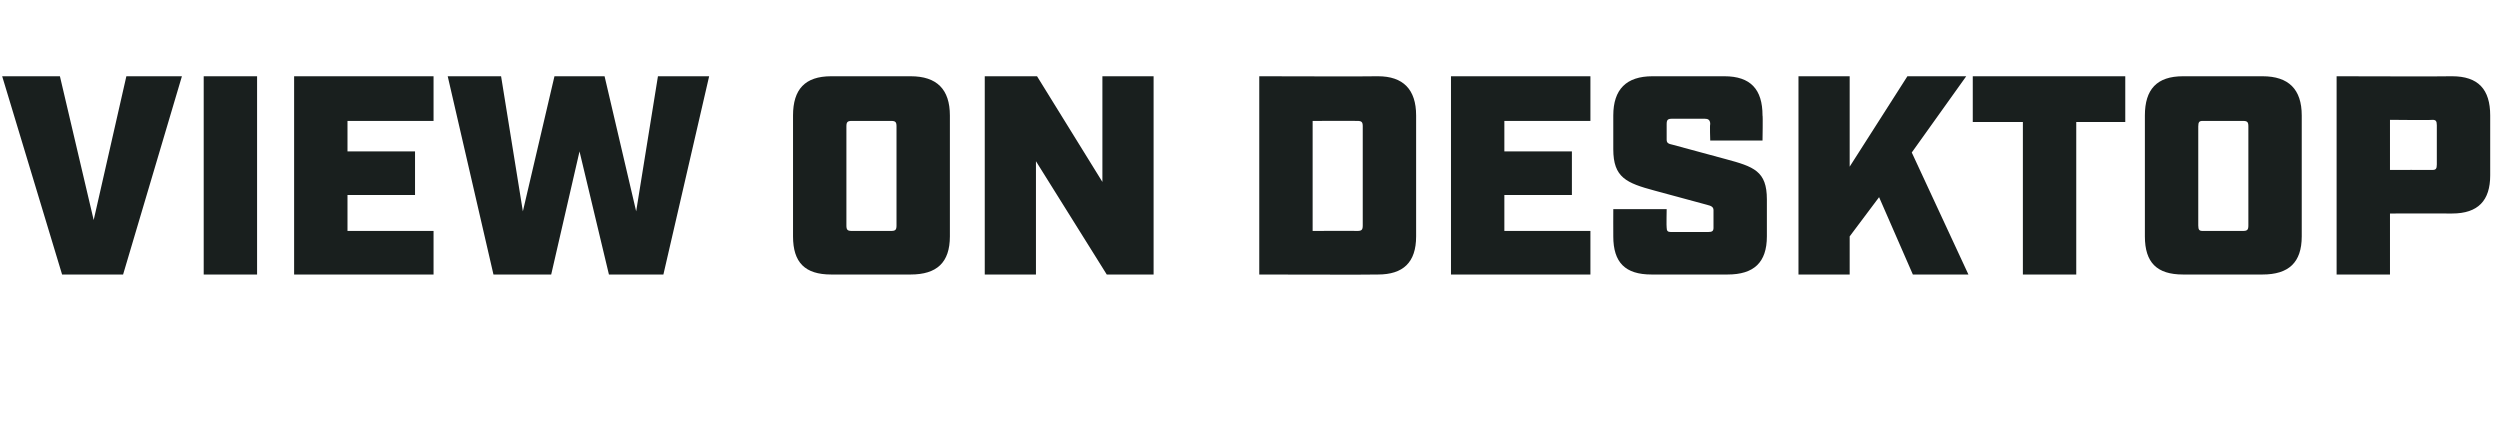 <?xml version="1.0" standalone="no"?><!DOCTYPE svg PUBLIC "-//W3C//DTD SVG 1.1//EN" "http://www.w3.org/Graphics/SVG/1.1/DTD/svg11.dtd"><svg xmlns="http://www.w3.org/2000/svg" version="1.1" width="229.5px" height="40.2px" viewBox="0 -7 229.5 40.2" style="top:-7px"><desc>view on desktop</desc><defs/><g id="Polygon684"><path d="m.2 0l5.3 0l3.1 13.2l3-13.2l5.1 0l-5.4 18.2l-5.6 0l-5.5-18.2zm18.5 0l4.9 0l0 18.2l-4.9 0l0-18.2zm8.3 0l12.8 0l0 4.1l-7.9 0l0 2.8l6.2 0l0 4l-6.2 0l0 3.3l7.9 0l0 4l-12.8 0l0-18.2zm14.1 0l4.9 0l2 12.4l2.9-12.4l4.6 0l2.9 12.4l2-12.4l4.7 0l-4.2 18.2l-5 0l-2.7-11.3l-2.6 11.3l-5.3 0l-4.2-18.2zm31.7 14.7c0 0 0-11.1 0-11.1c0-2.4 1.1-3.6 3.5-3.6c0 0 7.3 0 7.3 0c2.4 0 3.6 1.2 3.6 3.6c0 0 0 11.1 0 11.1c0 2.4-1.2 3.5-3.6 3.5c0 0-7.3 0-7.3 0c-2.4 0-3.5-1.1-3.5-3.5zm9-.5c.4 0 .5-.1.5-.5c0 0 0-9.1 0-9.1c0-.4-.1-.5-.5-.5c0 0-3.6 0-3.6 0c-.4 0-.5.1-.5.5c0 0 0 9.1 0 9.1c0 .4.1.5.5.5c0 0 3.6 0 3.6 0zm8.6-14.2l4.8 0l6 9.7l0-9.7l4.7 0l0 18.2l-4.3 0l-6.5-10.4l0 10.4l-4.7 0l0-18.2zm25.2 0c0 0 10.85.03 10.9 0c2.3 0 3.5 1.2 3.5 3.6c0 0 0 11.1 0 11.1c0 2.4-1.2 3.5-3.5 3.5c-.05.03-10.9 0-10.9 0l0-18.2zm9 14.2c.4 0 .5-.1.5-.5c0 0 0-9.1 0-9.1c0-.4-.1-.5-.5-.5c.03-.01-4.1 0-4.1 0l0 10.1c0 0 4.13-.02 4.1 0zm8.6-14.2l12.8 0l0 4.1l-7.9 0l0 2.8l6.2 0l0 4l-6.2 0l0 3.3l7.9 0l0 4l-12.8 0l0-18.2zm14.9 14.7c-.01 0 0-2.5 0-2.5l4.9 0c0 0-.03 1.66 0 1.7c0 .3.1.4.4.4c0 0 3.4 0 3.4 0c.4 0 .5-.1.5-.4c0 0 0-1.6 0-1.6c0-.3-.2-.4-.6-.5c0 0-4.8-1.3-4.8-1.3c-2.6-.7-3.8-1.2-3.8-3.8c0 0 0-3.1 0-3.1c0-2.4 1.2-3.6 3.6-3.6c0 0 6.6 0 6.6 0c2.4 0 3.5 1.2 3.5 3.6c.04-.03 0 2.3 0 2.3l-4.8 0c0 0-.05-1.5 0-1.5c0-.4-.2-.5-.5-.5c0 0-3 0-3 0c-.4 0-.5.1-.5.5c0 0 0 1.4 0 1.4c0 .3.1.4.6.5c0 0 4.8 1.3 4.8 1.3c2.6.7 3.8 1.1 3.8 3.7c0 0 0 3.4 0 3.4c0 2.4-1.2 3.5-3.6 3.5c0 0-7 0-7 0c-2.4 0-3.5-1.1-3.5-3.5zm27.5 3.5l-3.1-7.1l-2.7 3.6l0 3.5l-4.7 0l0-18.2l4.7 0l0 8.3l5.3-8.3l5.4 0l-5 7l5.2 11.2l-5.1 0zm10.1-14l-4.6 0l0-4.2l14 0l0 4.2l-4.5 0l0 14l-4.9 0l0-14zm11.2 10.5c0 0 0-11.1 0-11.1c0-2.4 1.1-3.6 3.5-3.6c0 0 7.3 0 7.3 0c2.4 0 3.6 1.2 3.6 3.6c0 0 0 11.1 0 11.1c0 2.4-1.2 3.5-3.6 3.5c0 0-7.3 0-7.3 0c-2.4 0-3.5-1.1-3.5-3.5zm9-.5c.4 0 .5-.1.5-.5c0 0 0-9.1 0-9.1c0-.4-.1-.5-.5-.5c0 0-3.7 0-3.7 0c-.3 0-.4.1-.4.5c0 0 0 9.1 0 9.1c0 .4.1.5.4.5c0 0 3.7 0 3.7 0zm8.6-14.2c0 0 10.6.03 10.6 0c2.4 0 3.5 1.2 3.5 3.6c0 0 0 5.5 0 5.5c0 2.3-1.1 3.5-3.5 3.5c0-.01-5.7 0-5.7 0l0 5.6l-4.9 0l0-18.2zm8.8 8.6c.3 0 .4-.1.4-.5c0 0 0-3.6 0-3.6c0-.4-.1-.5-.4-.5c-.02.04-3.9 0-3.9 0l0 4.6c0 0 3.88-.01 3.9 0z" stroke="none" fill="#191f1e"/></g></svg>